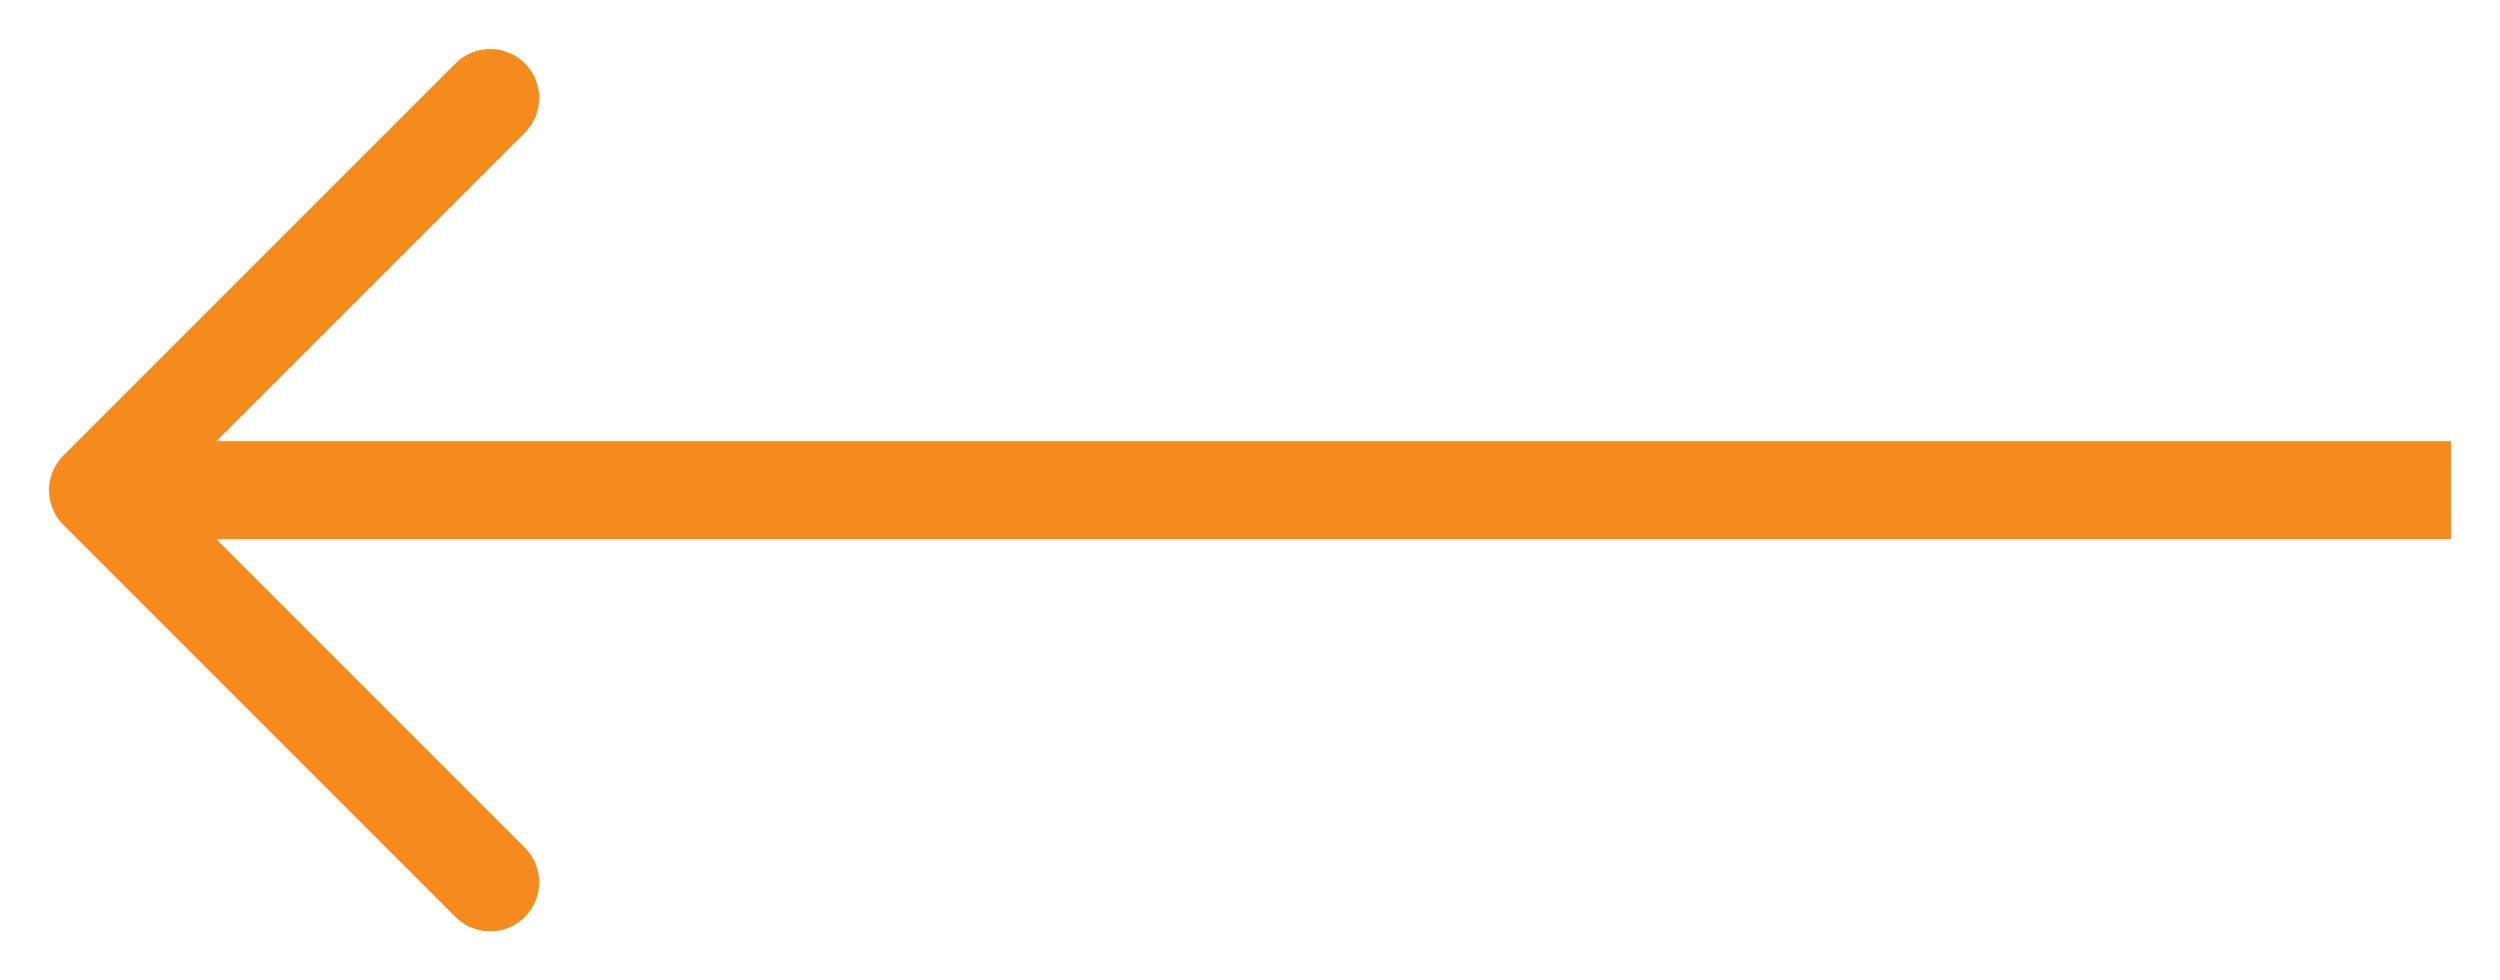 <svg height="20" viewBox="0 0 51 20" width="51" xmlns="http://www.w3.org/2000/svg"><g fill="none" fill-rule="evenodd" stroke="#f58a1e" stroke-width="2" transform="matrix(-1 0 0 -1 50 18)"><path d="m40 0 8 8-8 8" stroke-linecap="round" stroke-linejoin="round"/><path d="m47 8h-47"/></g></svg>